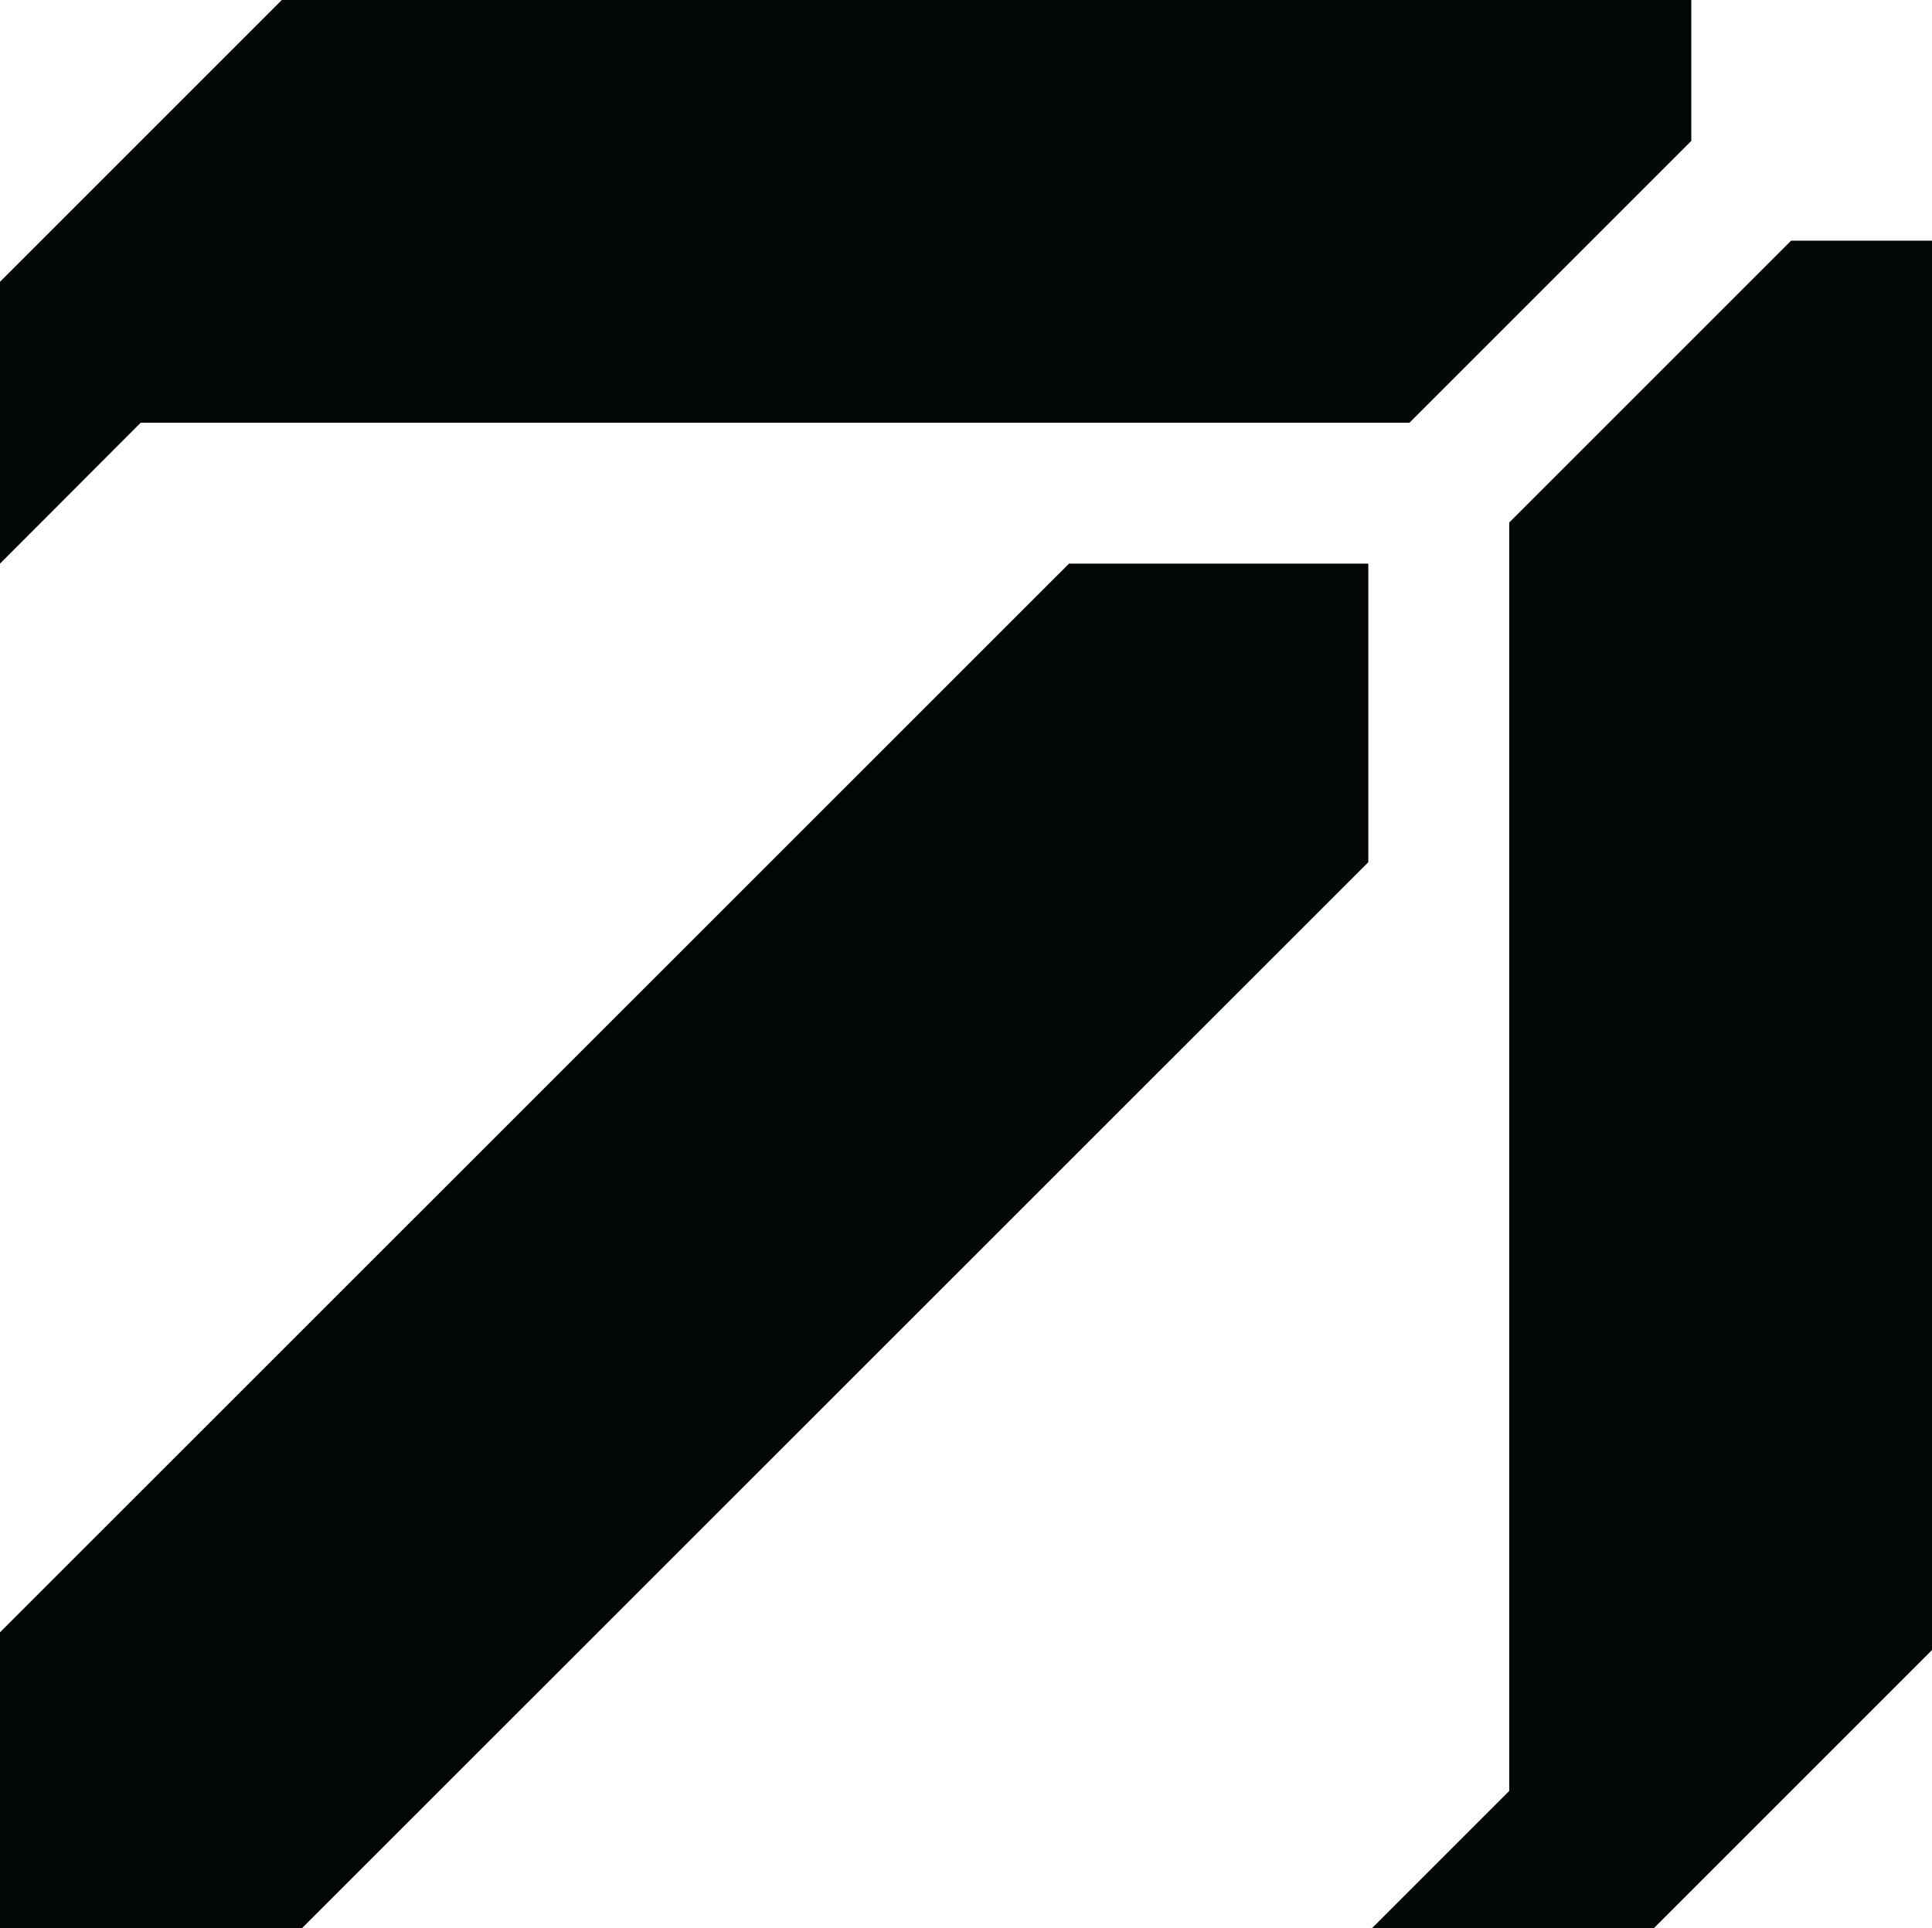 <?xml version="1.0" encoding="UTF-8"?>
<svg id="Layer_1" data-name="Layer 1" xmlns="http://www.w3.org/2000/svg" viewBox="0 0 75.13 74.98">
  <defs>
    <style>
      .cls-1 {
        fill: #030706;
      }
    </style>
  </defs>
  <polygon class="cls-1" points="54.81 16.44 65.77 5.48 65.77 0 10.96 0 0 10.96 0 16.43 0 16.44 0 21.92 5.47 16.44 54.81 16.44"/>
  <polygon class="cls-1" points="69.65 9.36 58.69 20.32 58.69 69.65 53.21 75.13 58.69 75.13 58.69 75.13 64.17 75.13 75.13 64.17 75.13 9.36 69.65 9.36"/>
  <polygon class="cls-1" points="53.21 21.92 41.57 21.92 0 63.48 0 75.13 11.6 75.13 53.21 33.53 53.21 21.92"/>
</svg>